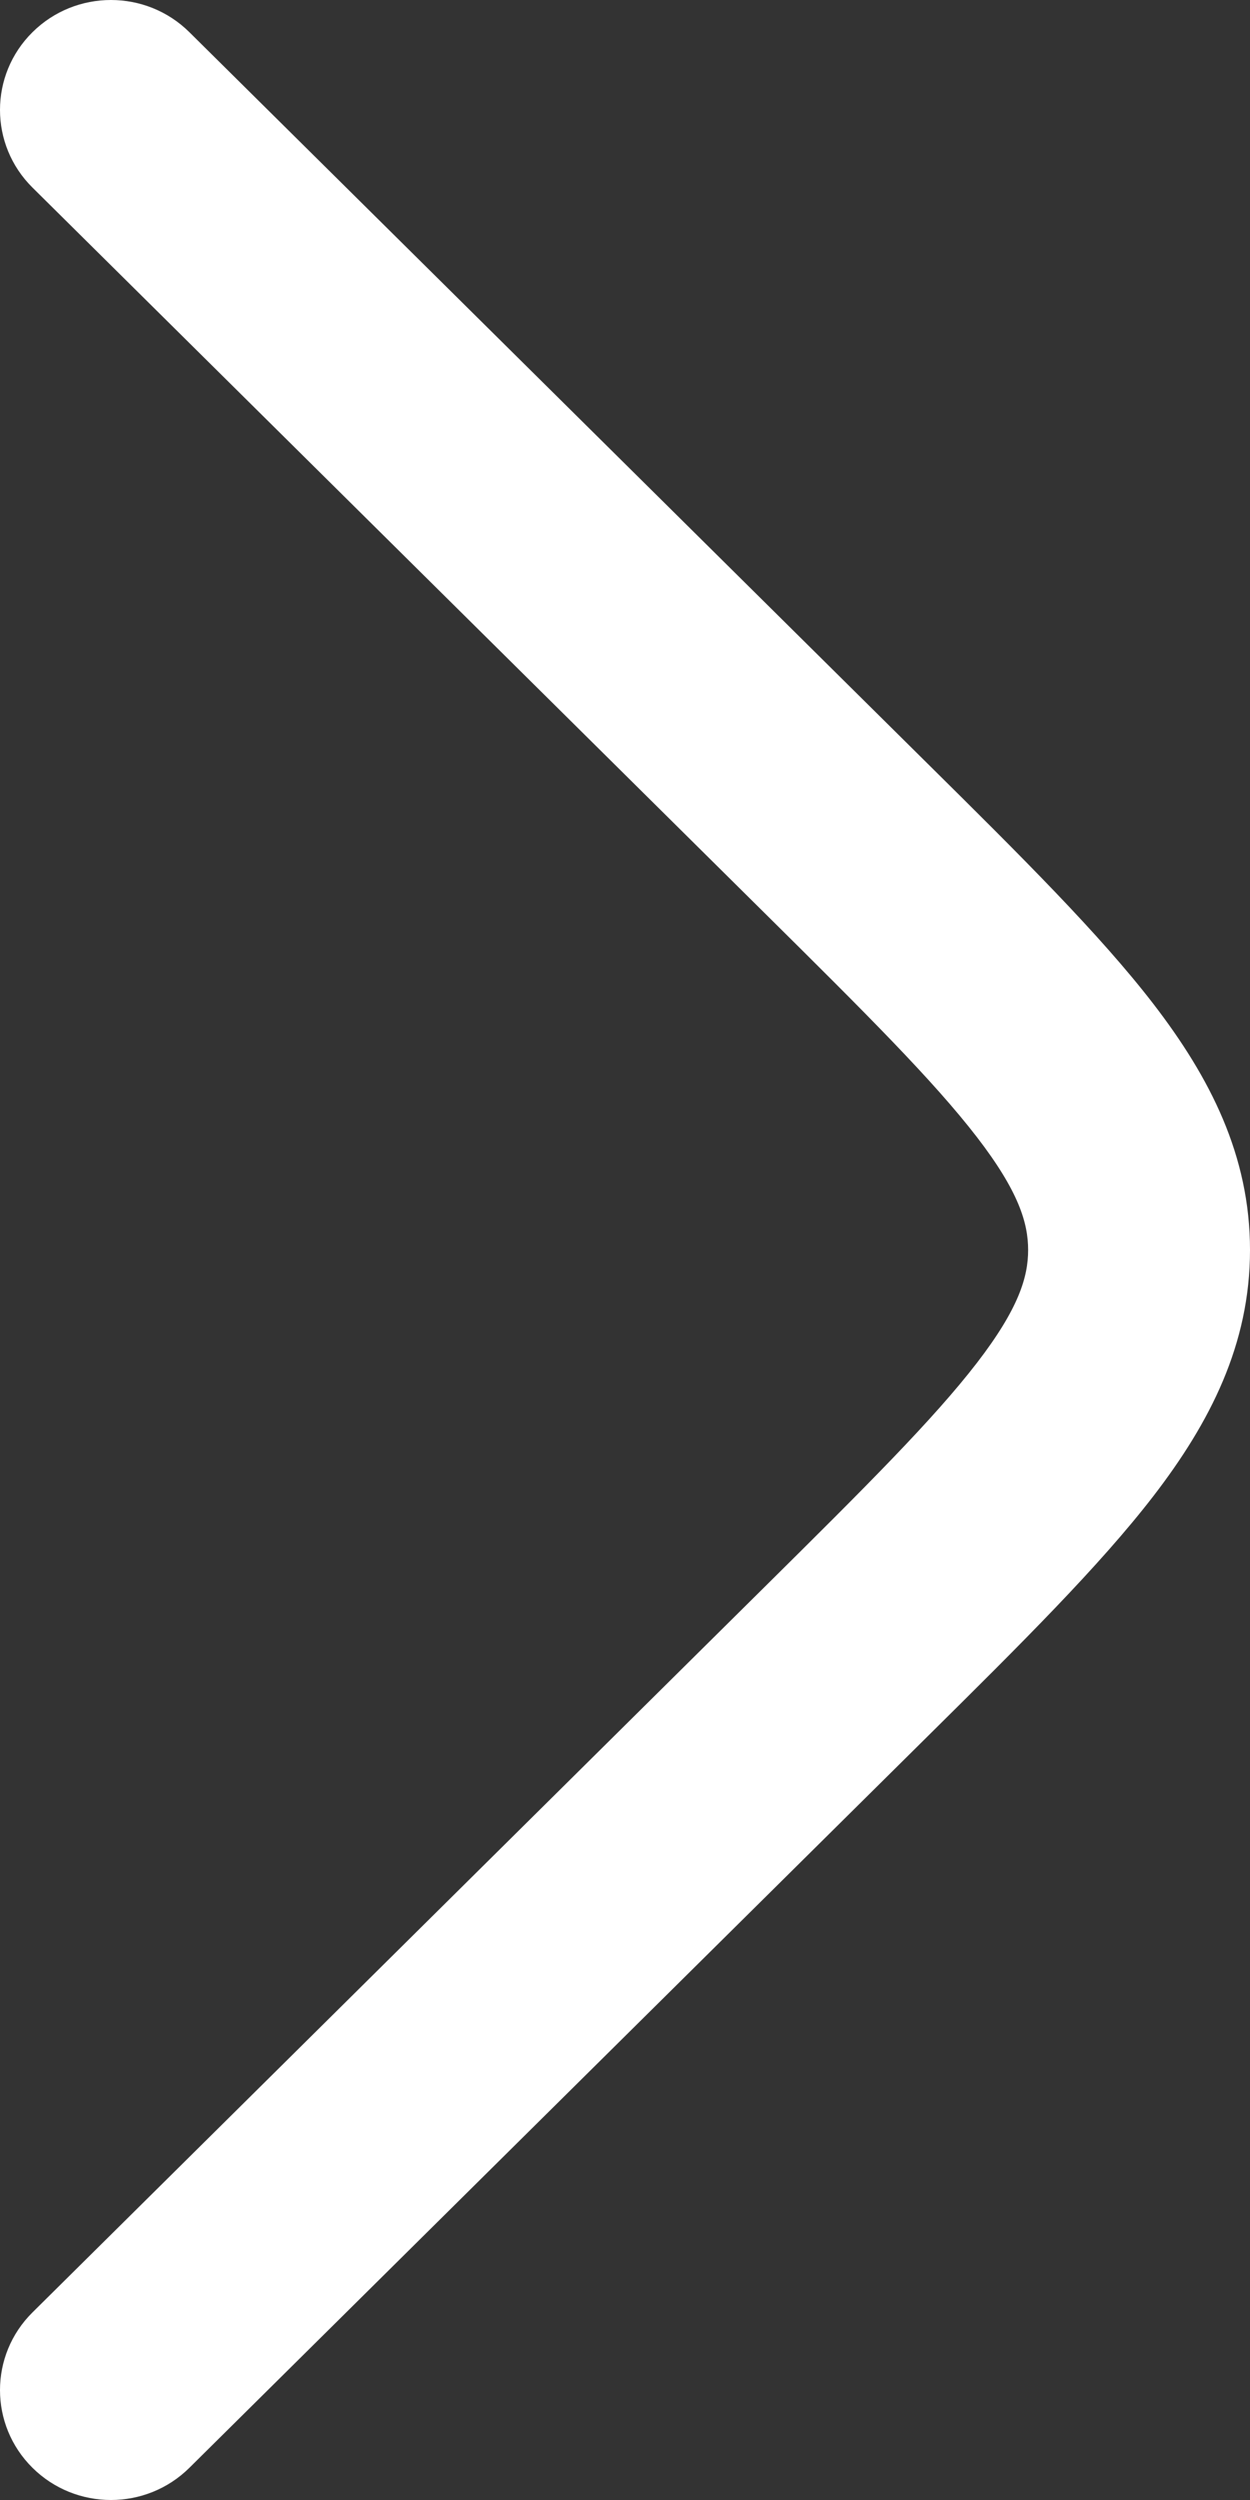 <svg width="12" height="24" viewBox="0 0 12 24" fill="none" xmlns="http://www.w3.org/2000/svg">
<rect x="0" y="0" width="12" height="24" fill="#333333" stroke="none"/>
<g clip-path="url(#clip0_946_975)">
<path fill-rule="evenodd" clip-rule="evenodd" d="M0.312 23.691C0.728 24.103 1.402 24.103 1.818 23.691L8.901 16.673C9.803 15.78 10.555 15.034 11.072 14.363C11.617 13.655 12 12.906 12 12C12 11.094 11.617 10.345 11.072 9.637C10.555 8.966 9.803 8.22 8.901 7.327L1.818 0.309C1.402 -0.103 0.728 -0.103 0.312 0.309C-0.104 0.721 -0.104 1.389 0.312 1.801L7.342 8.767C8.31 9.726 8.959 10.372 9.379 10.917C9.78 11.438 9.87 11.741 9.87 12C9.87 12.259 9.78 12.562 9.379 13.083C8.959 13.628 8.31 14.274 7.342 15.233L0.312 22.199C-0.104 22.611 -0.104 23.279 0.312 23.691Z" fill="white"/>
</g>
<defs>
<clipPath id="clip0_946_975">
<rect width="12" height="24" fill="white"/>
</clipPath>
</defs>
</svg>
